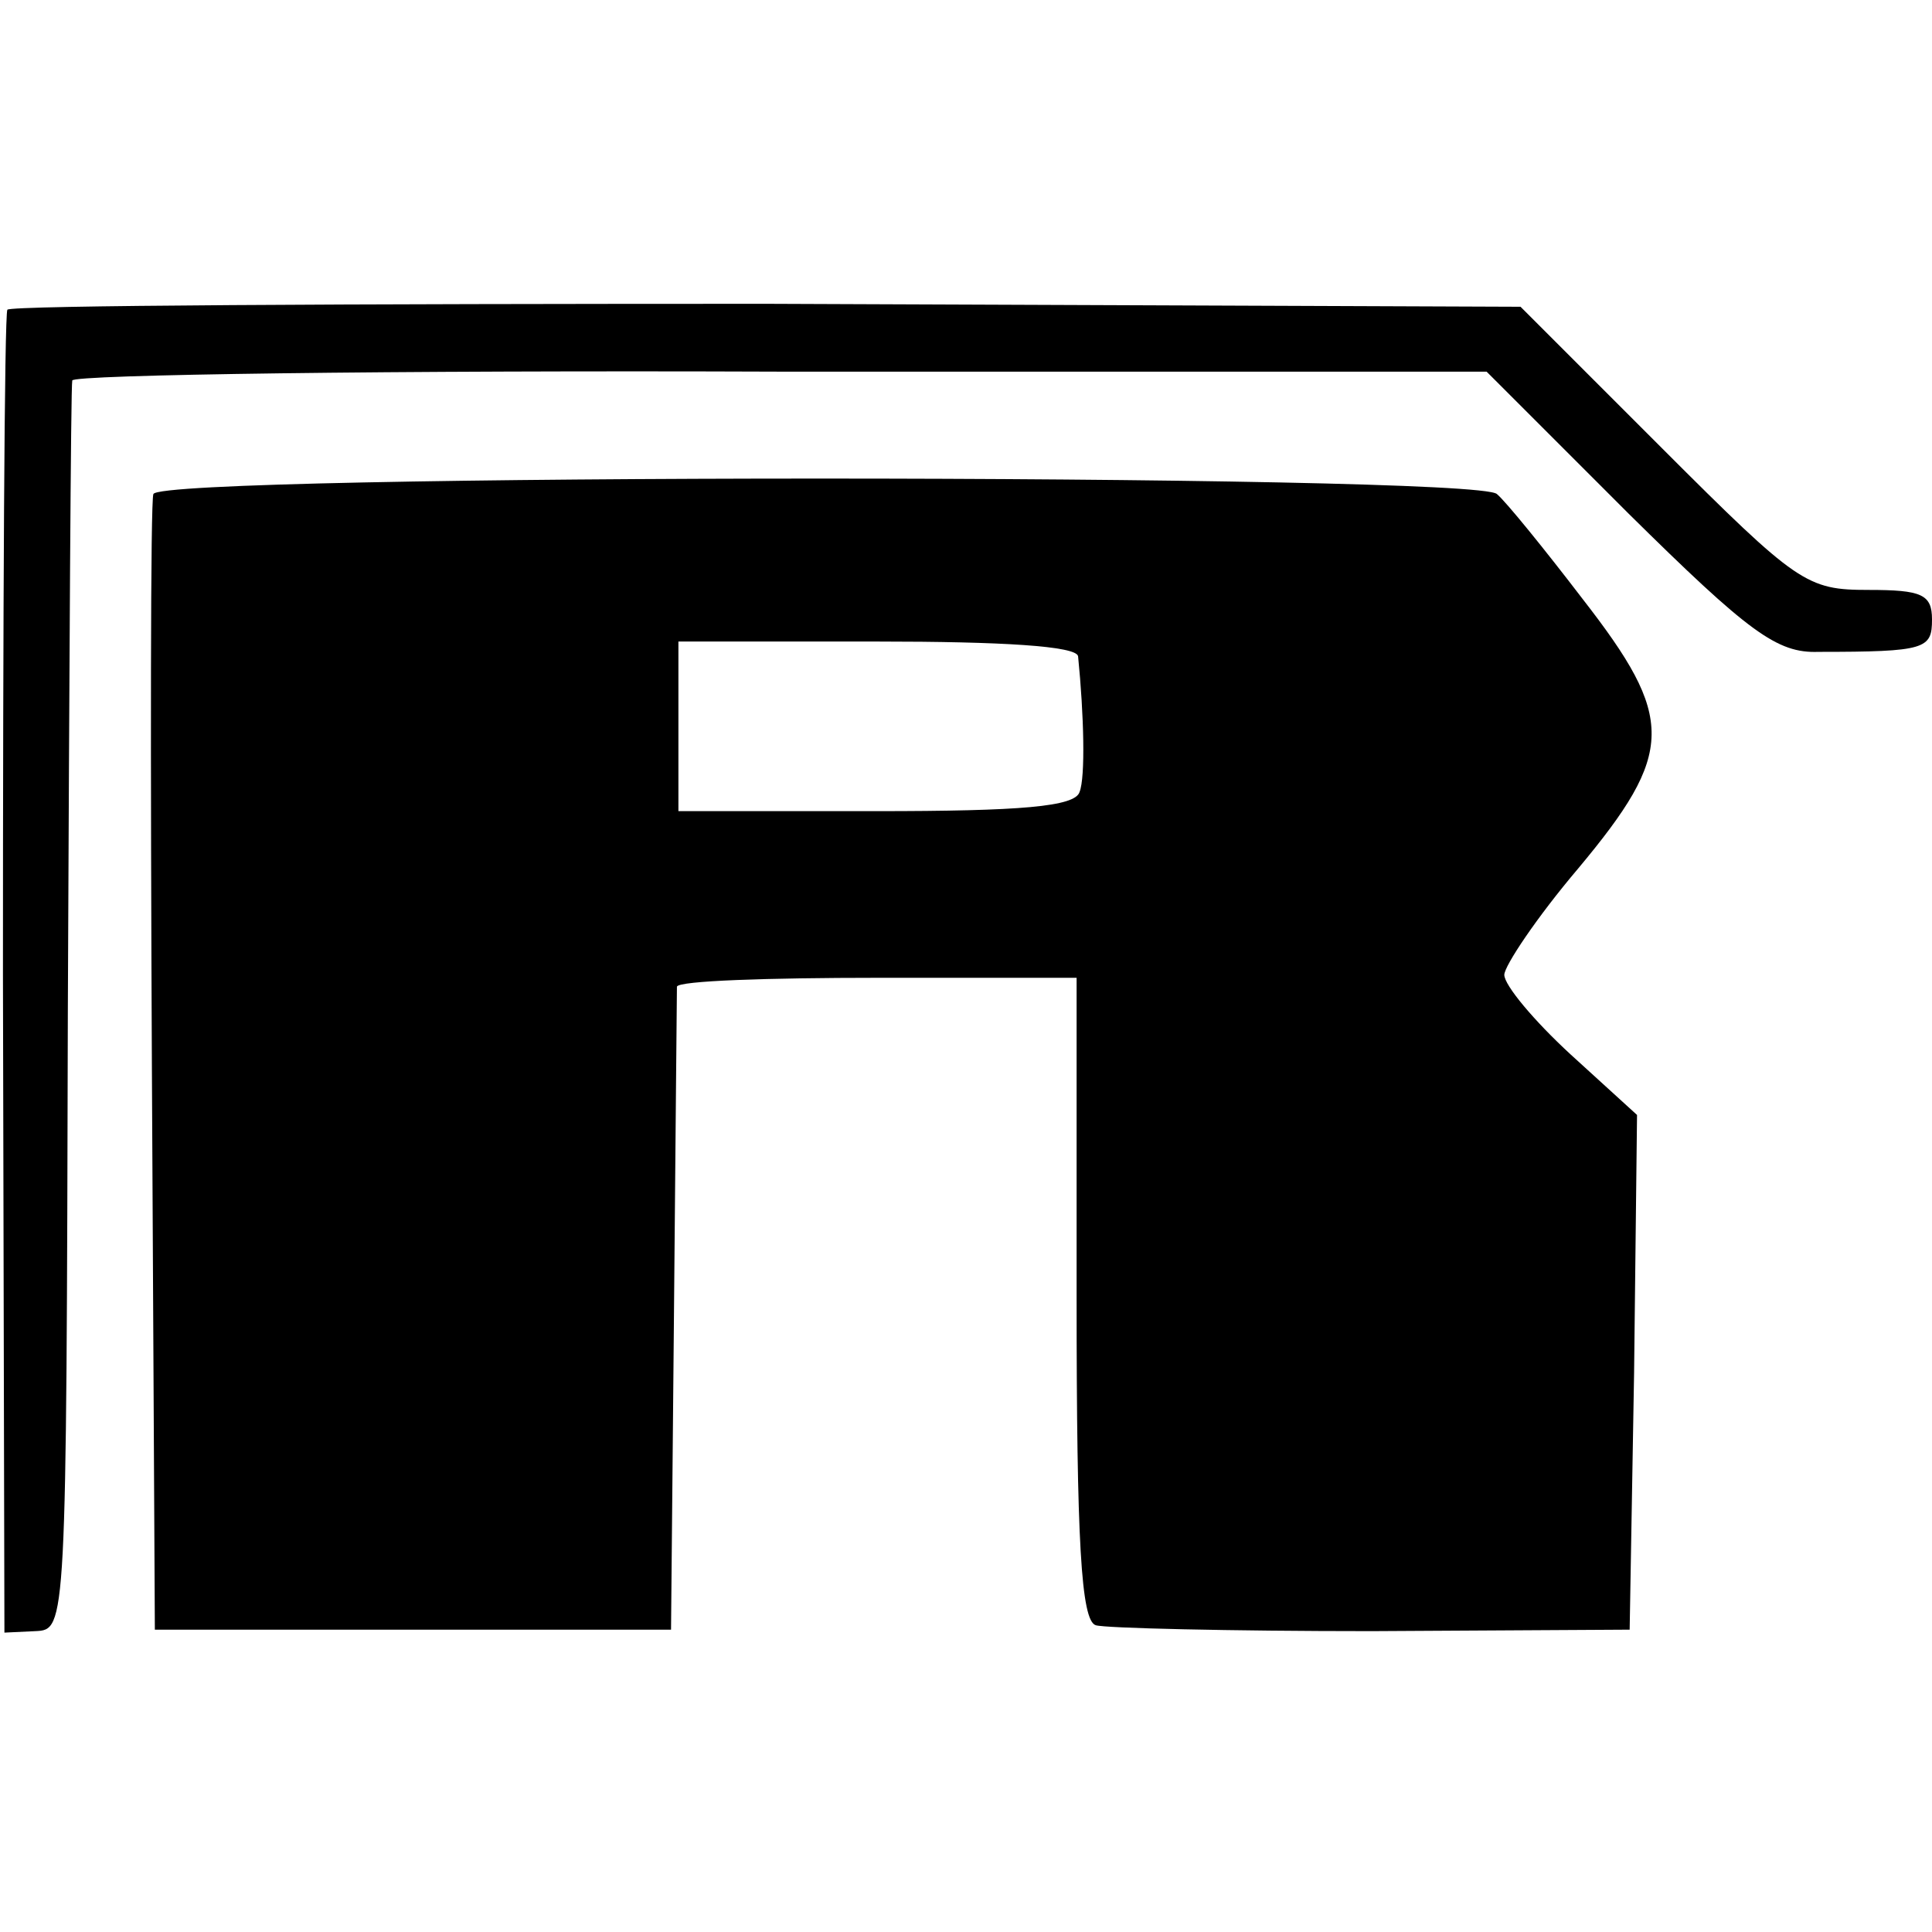 <?xml version="1.0" standalone="no"?>
<!DOCTYPE svg PUBLIC "-//W3C//DTD SVG 20010904//EN"
 "http://www.w3.org/TR/2001/REC-SVG-20010904/DTD/svg10.dtd">
<svg version="1.0" xmlns="http://www.w3.org/2000/svg"
 width="131pt" height="131pt" viewBox="0 0 131 131"
 preserveAspectRatio="xMidYMid meet">
<g transform="translate(0,131) scale(0.1,-0.1)"
fill="#000000" stroke="none">
<path d="M5 1100 c-2 -3 -3 -206 -3 -451 l1 -446 21 1 c21 1 21 1 22 421 1
231 2 423 3 427 0 4 217 7 480 6 l479 0 96 -96 c82 -81 101 -95 129 -94 73 0
77 2 77 22 0 17 -7 20 -43 20 -42 0 -48 4 -140 96 l-96 96 -511 2 c-282 0
-513 -1 -515 -4z"/>
<path d="M104 975 c-2 -5 -2 -181 -1 -390 l2 -380 175 0 175 0 2 215 c1 118 2
218 2 221 1 4 62 6 136 6 l135 0 0 -217 c0 -165 3 -219 13 -222 6 -2 91 -4
187 -4 l175 1 3 174 2 175 -45 41 c-25 23 -45 47 -45 54 0 6 22 39 50 72 66
79 66 102 3 183 -26 34 -52 66 -58 71 -14 14 -906 14 -911 0z m627 -110 c4
-40 5 -82 1 -92 -3 -10 -40 -13 -138 -13 l-134 0 0 58 0 57 135 0 c84 0 135
-3 136 -10z"/>
</g>
</svg>
